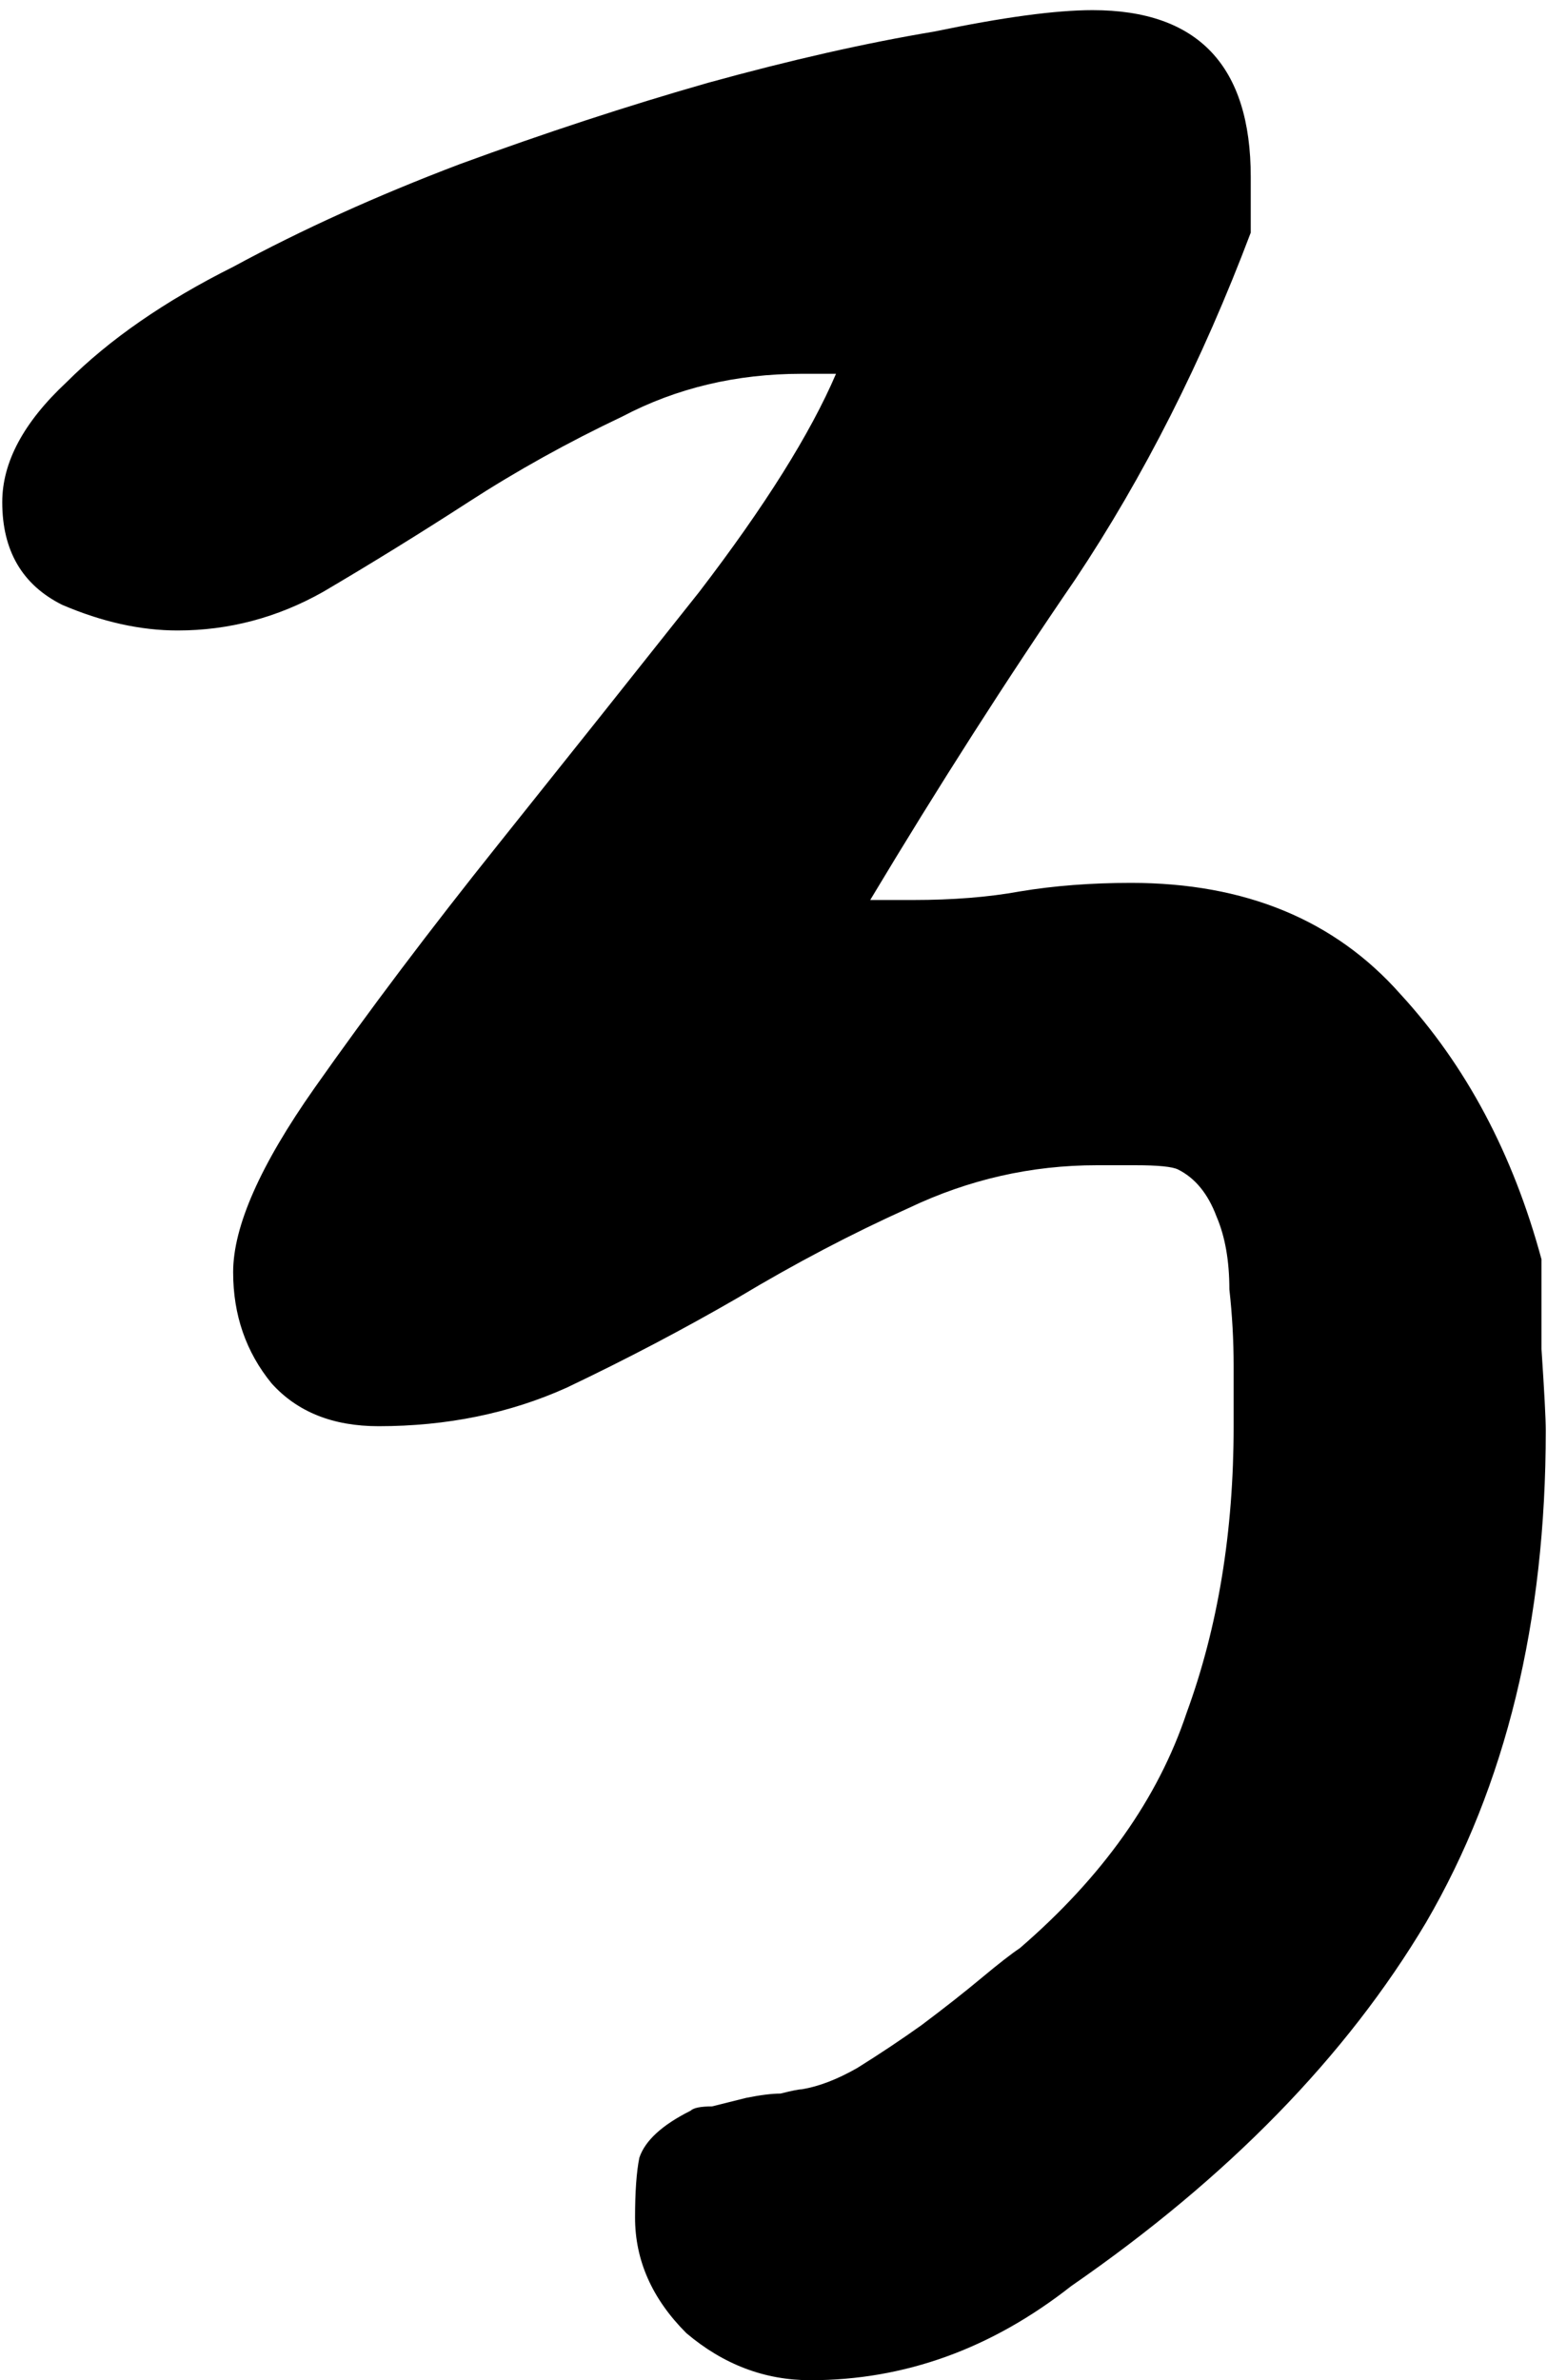 <svg width="106" height="163" viewBox="0 0 106 163" fill="none" xmlns="http://www.w3.org/2000/svg">
<path d="M43.514 151.867C43.514 150.109 43.611 148.742 43.807 147.766C44.197 146.594 45.369 145.52 47.322 144.543C47.518 144.348 48.006 144.25 48.787 144.25C49.568 144.055 50.35 143.859 51.131 143.664C52.107 143.469 52.889 143.371 53.475 143.371C54.256 143.176 54.744 143.078 54.94 143.078C56.111 142.883 57.381 142.395 58.748 141.613C60.31 140.637 61.775 139.66 63.143 138.684C64.705 137.512 66.072 136.438 67.244 135.461C68.416 134.484 69.295 133.801 69.881 133.41C75.545 128.527 79.353 123.156 81.307 117.297C83.455 111.438 84.529 104.895 84.529 97.668C84.529 96.691 84.529 95.324 84.529 93.566C84.529 91.809 84.432 90.051 84.236 88.293C84.236 86.34 83.943 84.68 83.357 83.312C82.772 81.75 81.893 80.676 80.721 80.09C80.33 79.894 79.353 79.797 77.791 79.797C76.424 79.797 75.545 79.797 75.154 79.797C70.662 79.797 66.365 80.773 62.264 82.727C58.357 84.484 54.451 86.535 50.545 88.879C46.834 91.027 42.928 93.078 38.826 95.031C34.92 96.789 30.623 97.668 25.936 97.668C22.811 97.668 20.369 96.691 18.611 94.738C16.854 92.59 15.975 90.051 15.975 87.121C15.975 83.996 17.83 79.797 21.541 74.523C25.252 69.25 29.451 63.684 34.139 57.824C38.826 51.965 43.416 46.203 47.908 40.539C52.4 34.68 55.525 29.699 57.283 25.598H54.94C50.447 25.598 46.346 26.574 42.635 28.527C38.924 30.285 35.408 32.238 32.088 34.387C28.768 36.535 25.447 38.586 22.127 40.539C19.002 42.297 15.682 43.176 12.166 43.176C9.627 43.176 6.99 42.59 4.256 41.418C1.521 40.051 0.154 37.707 0.154 34.387C0.154 31.652 1.619 28.918 4.549 26.184C7.479 23.254 11.287 20.617 15.975 18.273C20.662 15.734 25.838 13.391 31.502 11.242C37.361 9.094 43.025 7.238 48.494 5.676C54.158 4.113 59.334 2.941 64.022 2.16C68.709 1.184 72.322 0.695 74.861 0.695C82.088 0.695 85.701 4.504 85.701 12.121V15.93C82.381 24.719 78.377 32.629 73.689 39.66C69.002 46.496 64.314 53.82 59.627 61.633H62.557C65.291 61.633 67.732 61.438 69.881 61.047C72.225 60.656 74.764 60.461 77.498 60.461C85.311 60.461 91.463 63 95.955 68.078C100.447 72.961 103.67 79.016 105.623 86.242C105.623 87.219 105.623 89.269 105.623 92.394C105.818 95.324 105.916 97.18 105.916 97.961C105.916 111.047 103.182 122.277 97.713 131.652C92.244 140.832 84.139 149.133 73.397 156.555C67.928 160.852 61.971 163 55.525 163C52.4 163 49.568 161.926 47.029 159.777C44.685 157.434 43.514 154.797 43.514 151.867Z" fill="black"/>
</svg>
